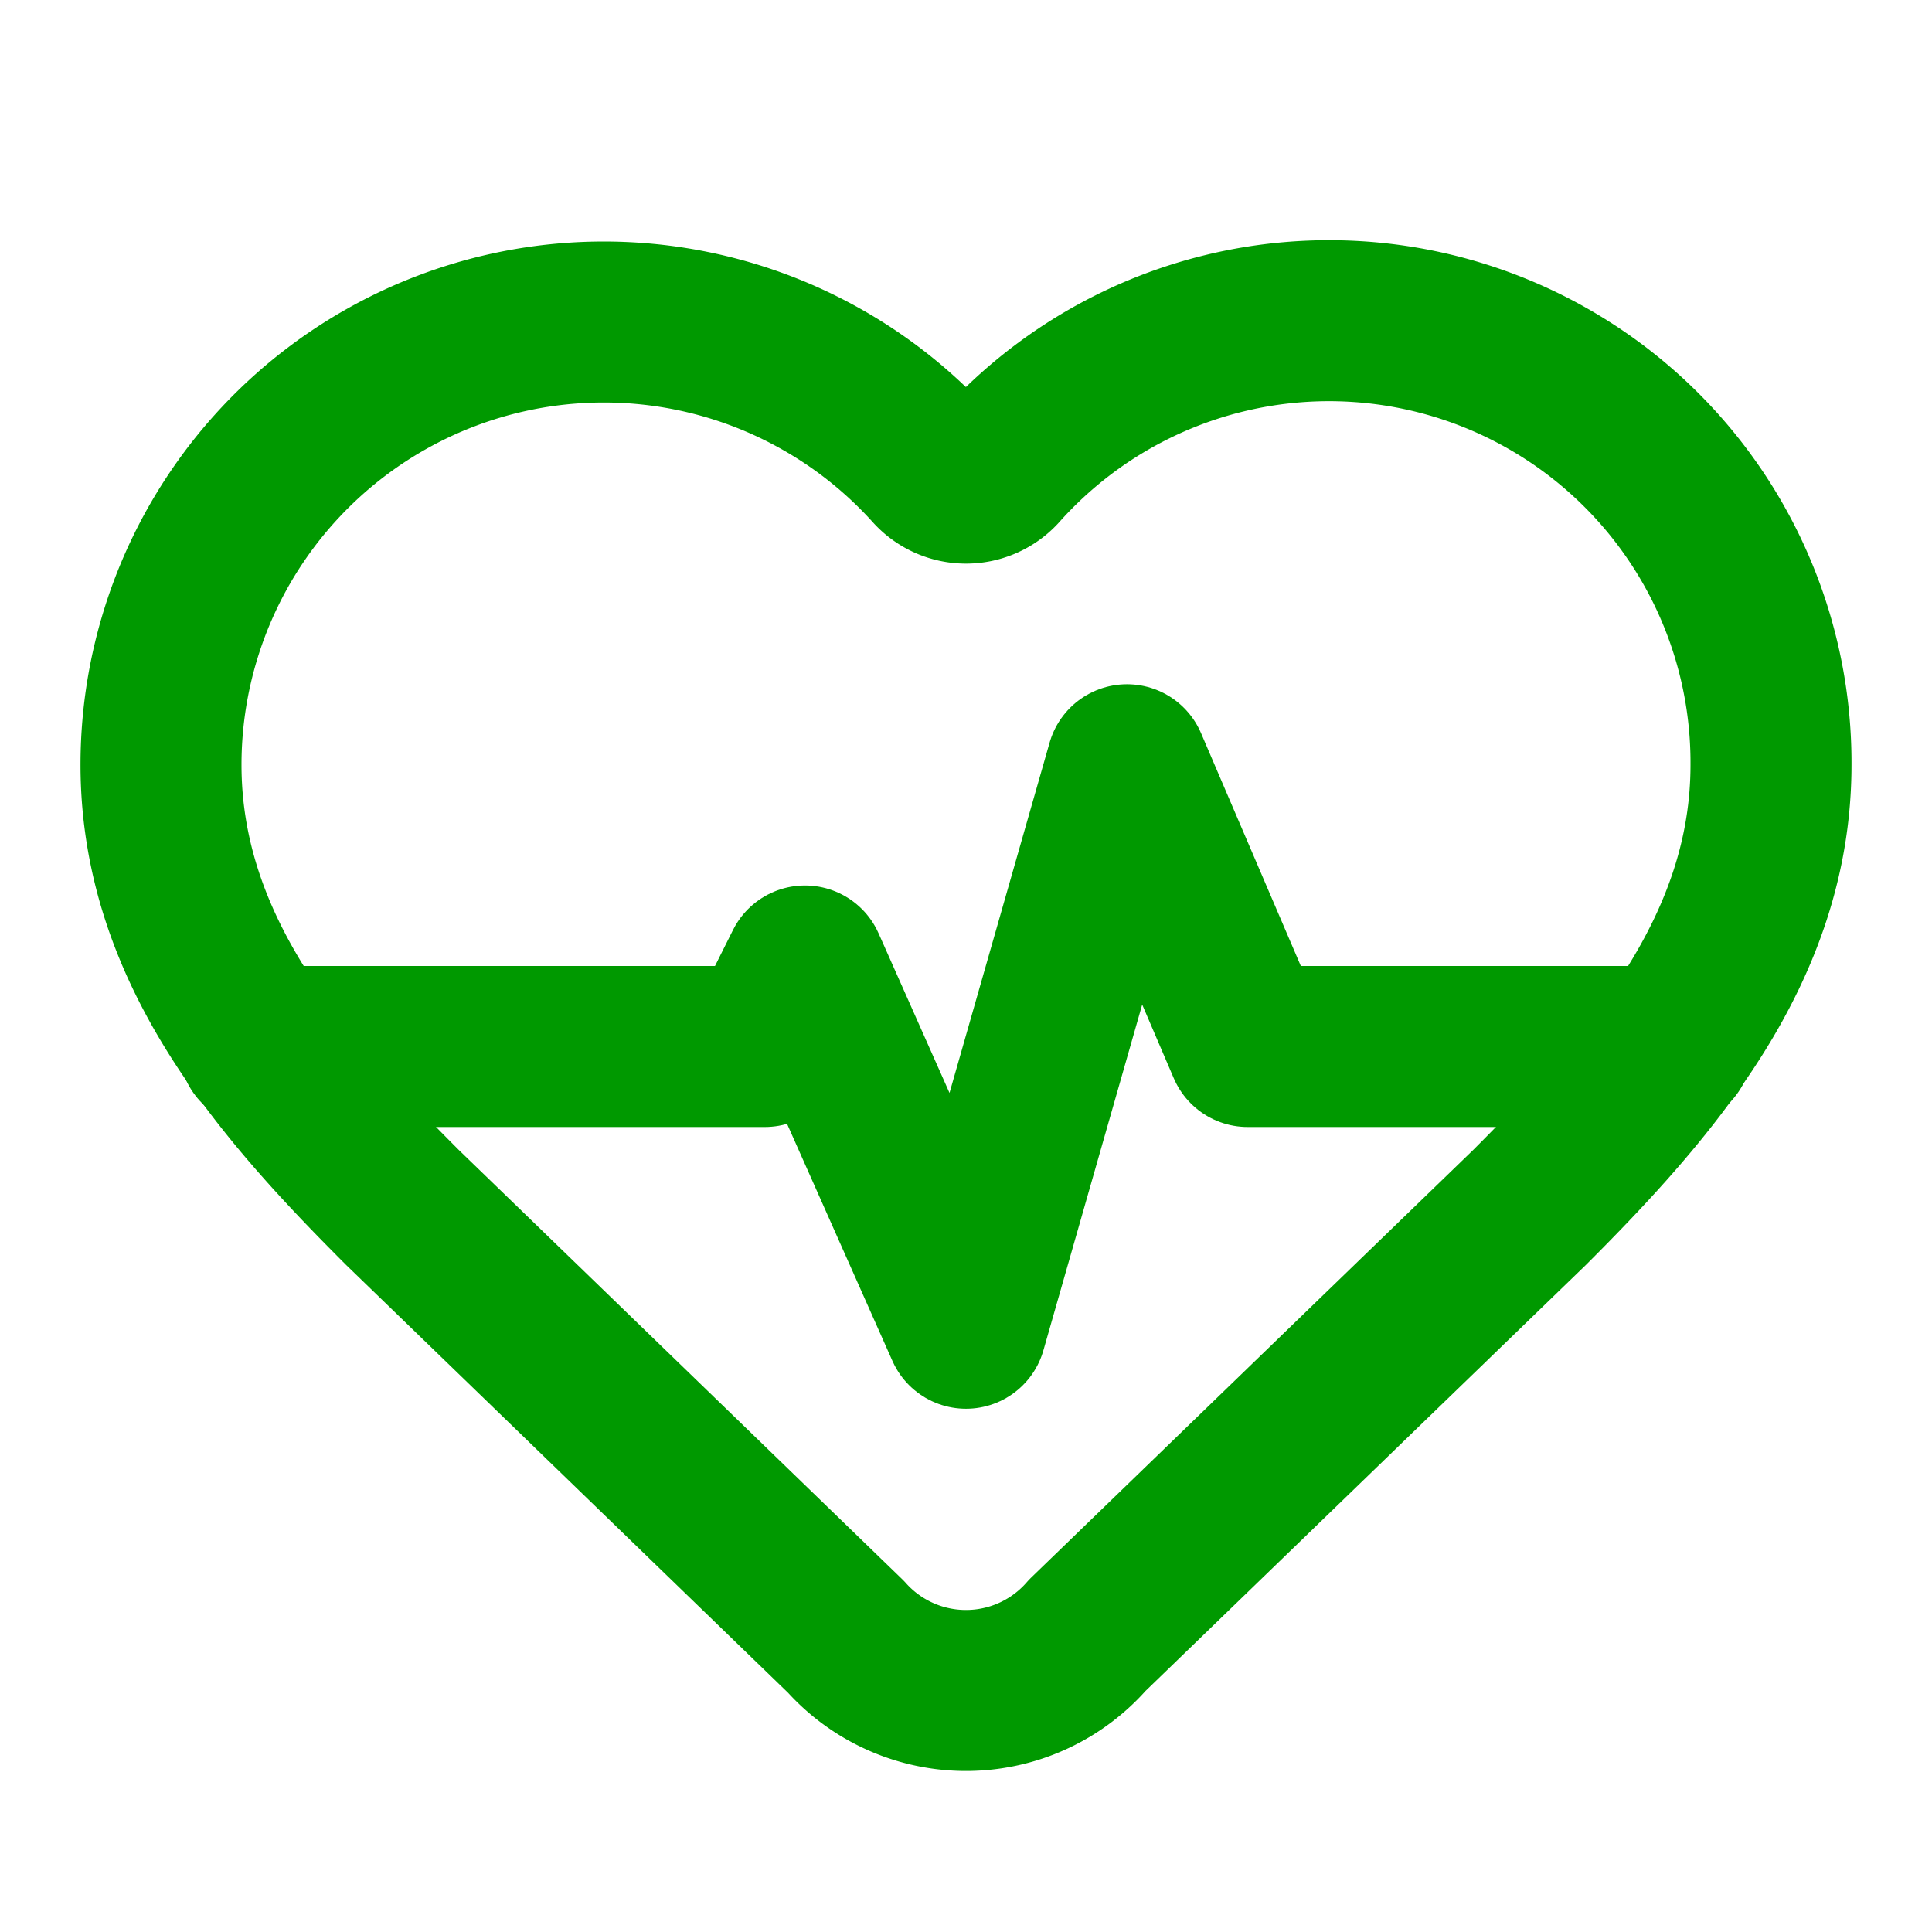 <svg xmlns="http://www.w3.org/2000/svg" width="48" height="48" viewBox="0 0 24 24" fill="none" stroke="#009900" stroke-width="2" stroke-linecap="round" stroke-linejoin="round" class="lucide lucide-heart-pulse-icon lucide-heart-pulse"><path d="M2 9.5a5.5 5.5 0 0 1 9.591-3.676.56.56 0 0 0 .818 0A5.49 5.49 0 0 1 22 9.5c0 2.29-1.5 4-3 5.5l-5.492 5.313a2 2 0 0 1-3 .019L5 15c-1.5-1.5-3-3.2-3-5.5"/><path d="M3.22 13H9.5l.5-1 2 4.5 2-7 1.5 3.5h5.27"/></svg>